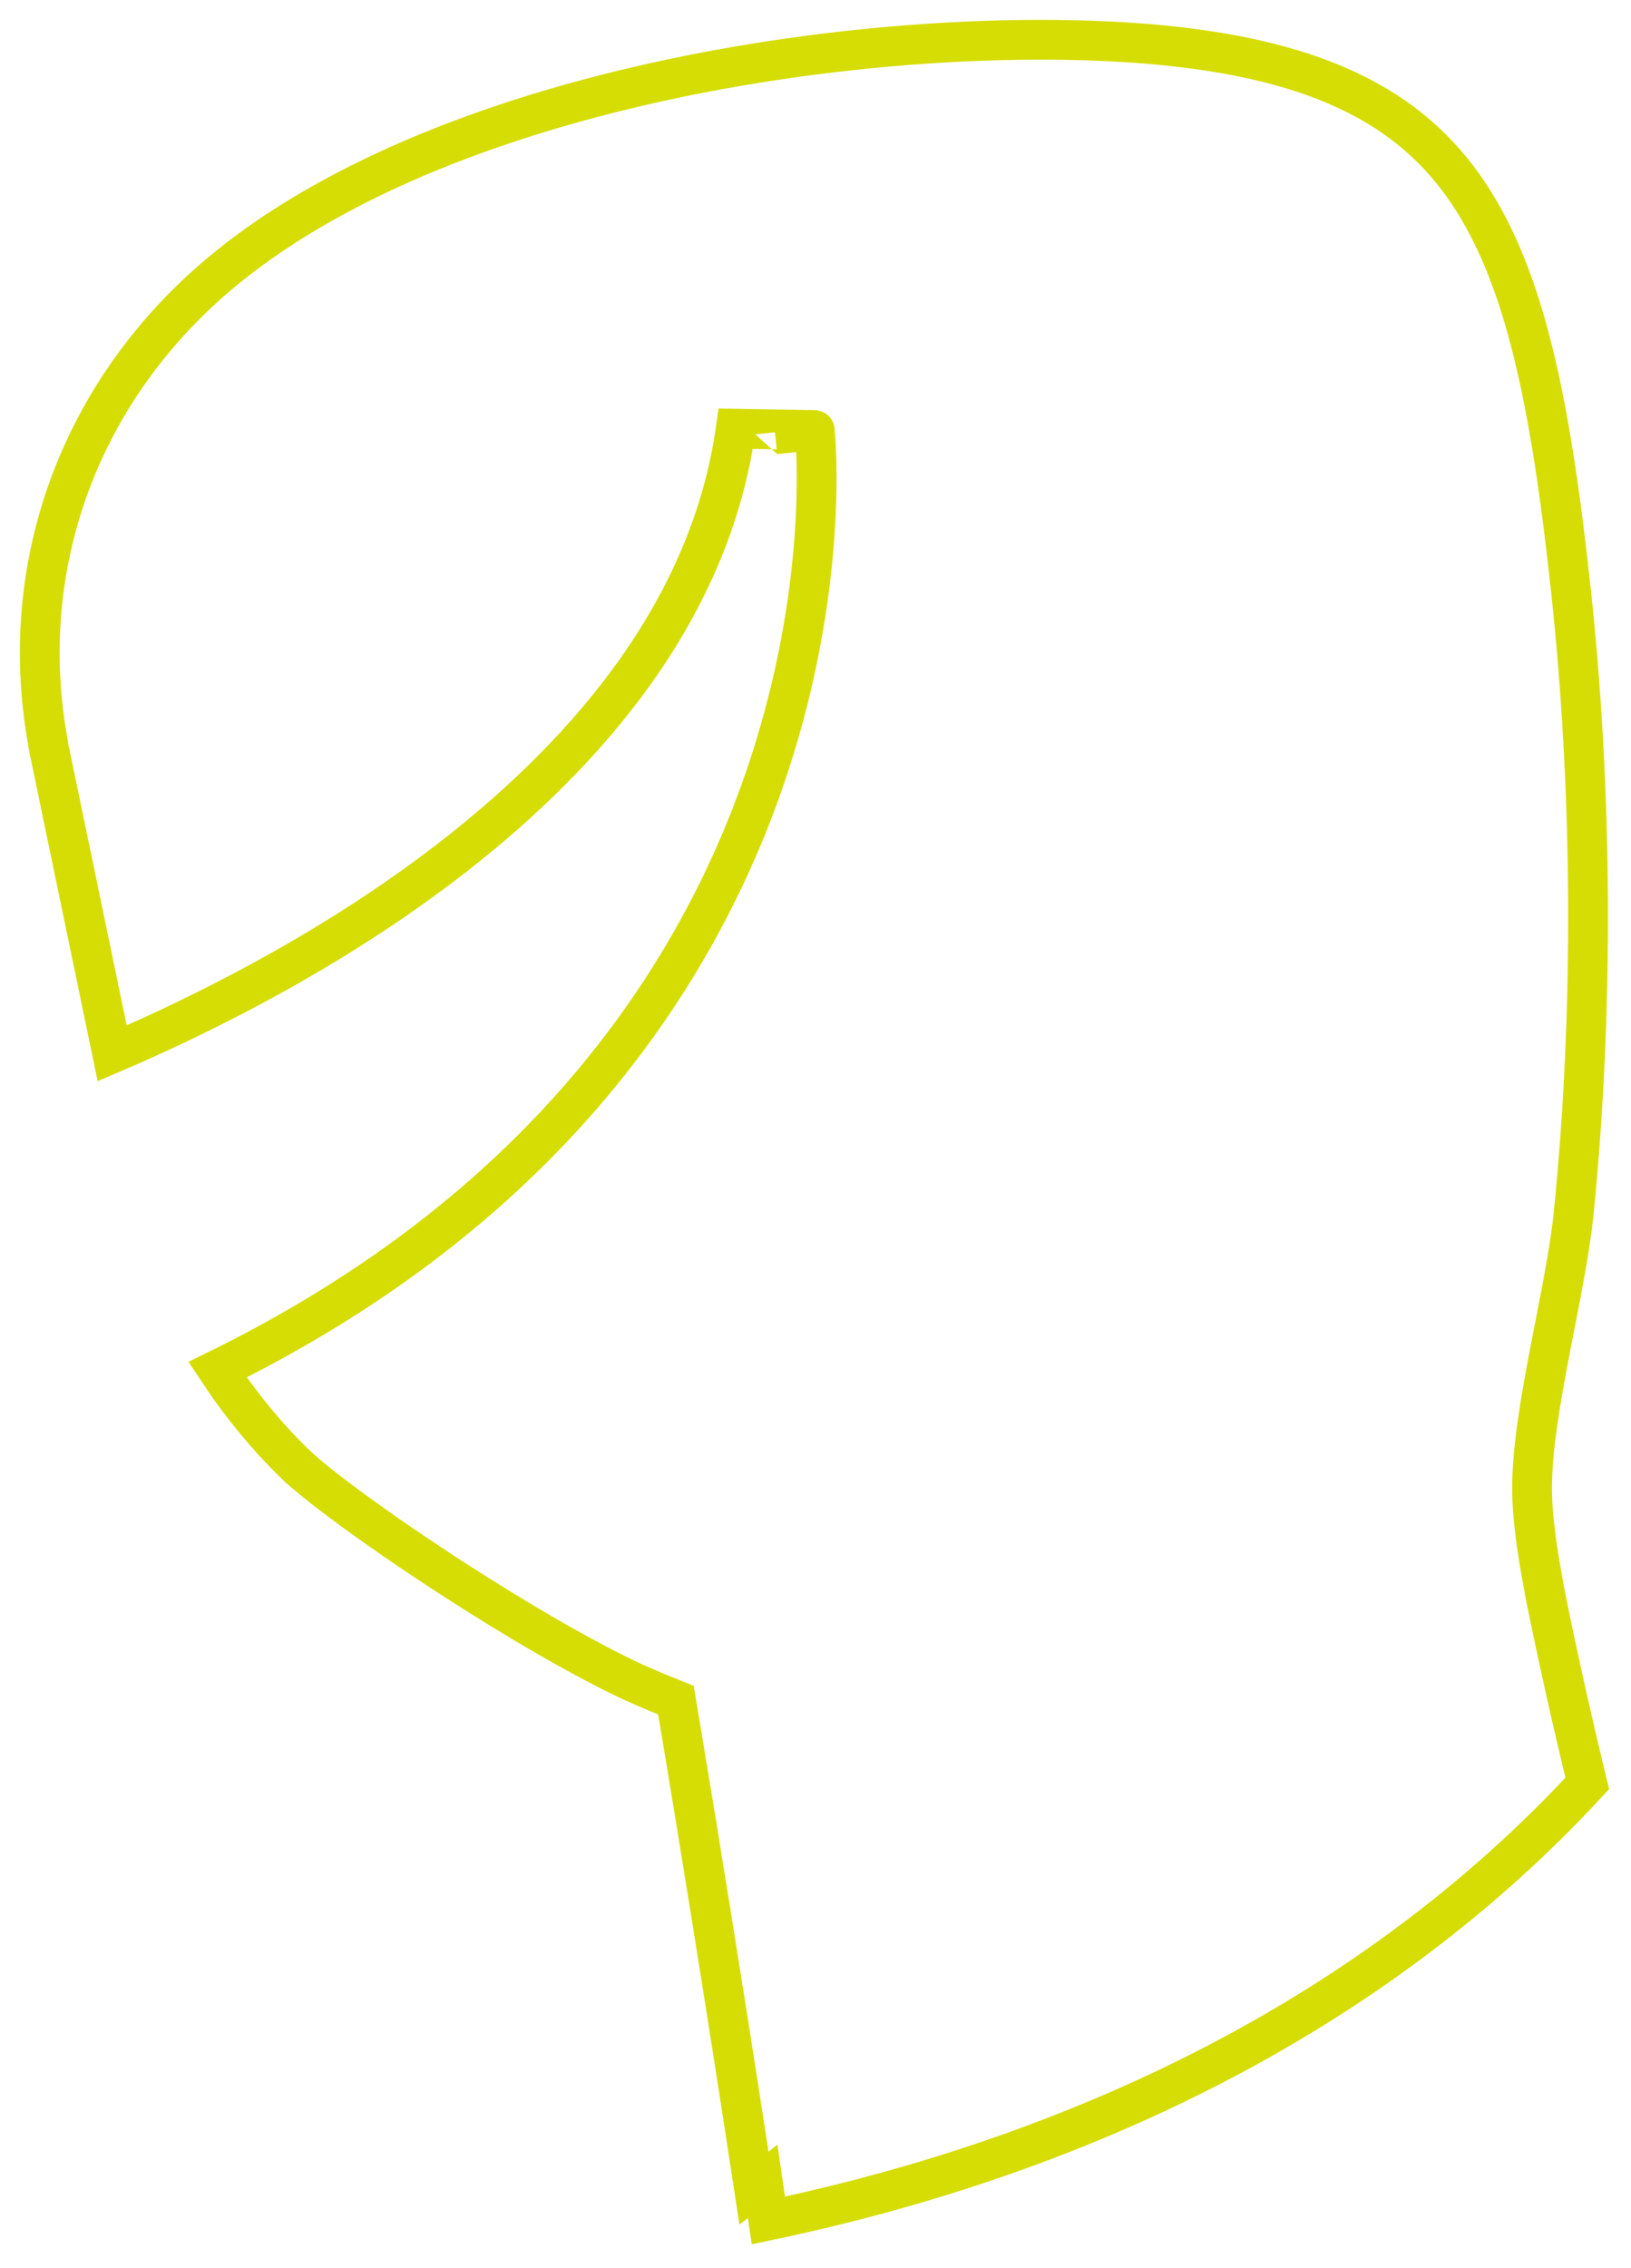 <svg width="41" height="57" viewBox="0 0 41 57" fill="none" xmlns="http://www.w3.org/2000/svg">
<path d="M15.336 2.341C19.537 1.281 23.971 0.896 27.485 1.023C32.456 1.203 35.069 2.408 36.639 4.472C38.177 6.495 38.868 9.517 39.383 13.891L39.484 14.784C40.036 19.859 40.069 25.431 39.558 30.503C39.46 31.467 39.21 32.663 38.967 33.93C38.734 35.144 38.503 36.448 38.513 37.476V37.48C38.52 38.051 38.601 38.649 38.687 39.2L38.688 39.212L38.69 39.223L38.843 40.077L38.845 40.088L38.847 40.1C39.166 41.684 39.547 43.375 39.901 44.826C34.467 50.707 27.094 54.182 19.315 55.812L19.172 54.829L18.953 54.999C18.851 54.334 18.724 53.498 18.574 52.537C18.185 50.035 17.652 46.682 17.084 43.284L16.991 42.732L16.473 42.523L15.956 42.298C14.686 41.713 12.983 40.716 11.381 39.68C9.539 38.488 7.967 37.332 7.414 36.794H7.413C6.697 36.098 6.043 35.297 5.468 34.428C13.575 30.447 17.371 24.73 19.109 19.895C20.01 17.391 20.354 15.139 20.473 13.508C20.532 12.692 20.536 12.029 20.523 11.565C20.517 11.333 20.507 11.15 20.498 11.023C20.494 10.959 20.49 10.909 20.487 10.873C20.486 10.855 20.484 10.841 20.483 10.831C20.483 10.826 20.482 10.822 20.481 10.818V10.812C20.481 10.811 20.459 10.813 19.486 10.917L20.48 10.81L18.496 10.776C17.864 15.252 14.88 18.832 11.363 21.56C8.381 23.873 5.104 25.498 2.82 26.476L1.228 18.805L1.172 18.469C0.534 14.659 1.672 10.781 4.483 7.849L4.761 7.568C7.251 5.121 11.116 3.405 15.336 2.341Z" stroke="#D6DD04" strokeWidth="2"/>
</svg>
